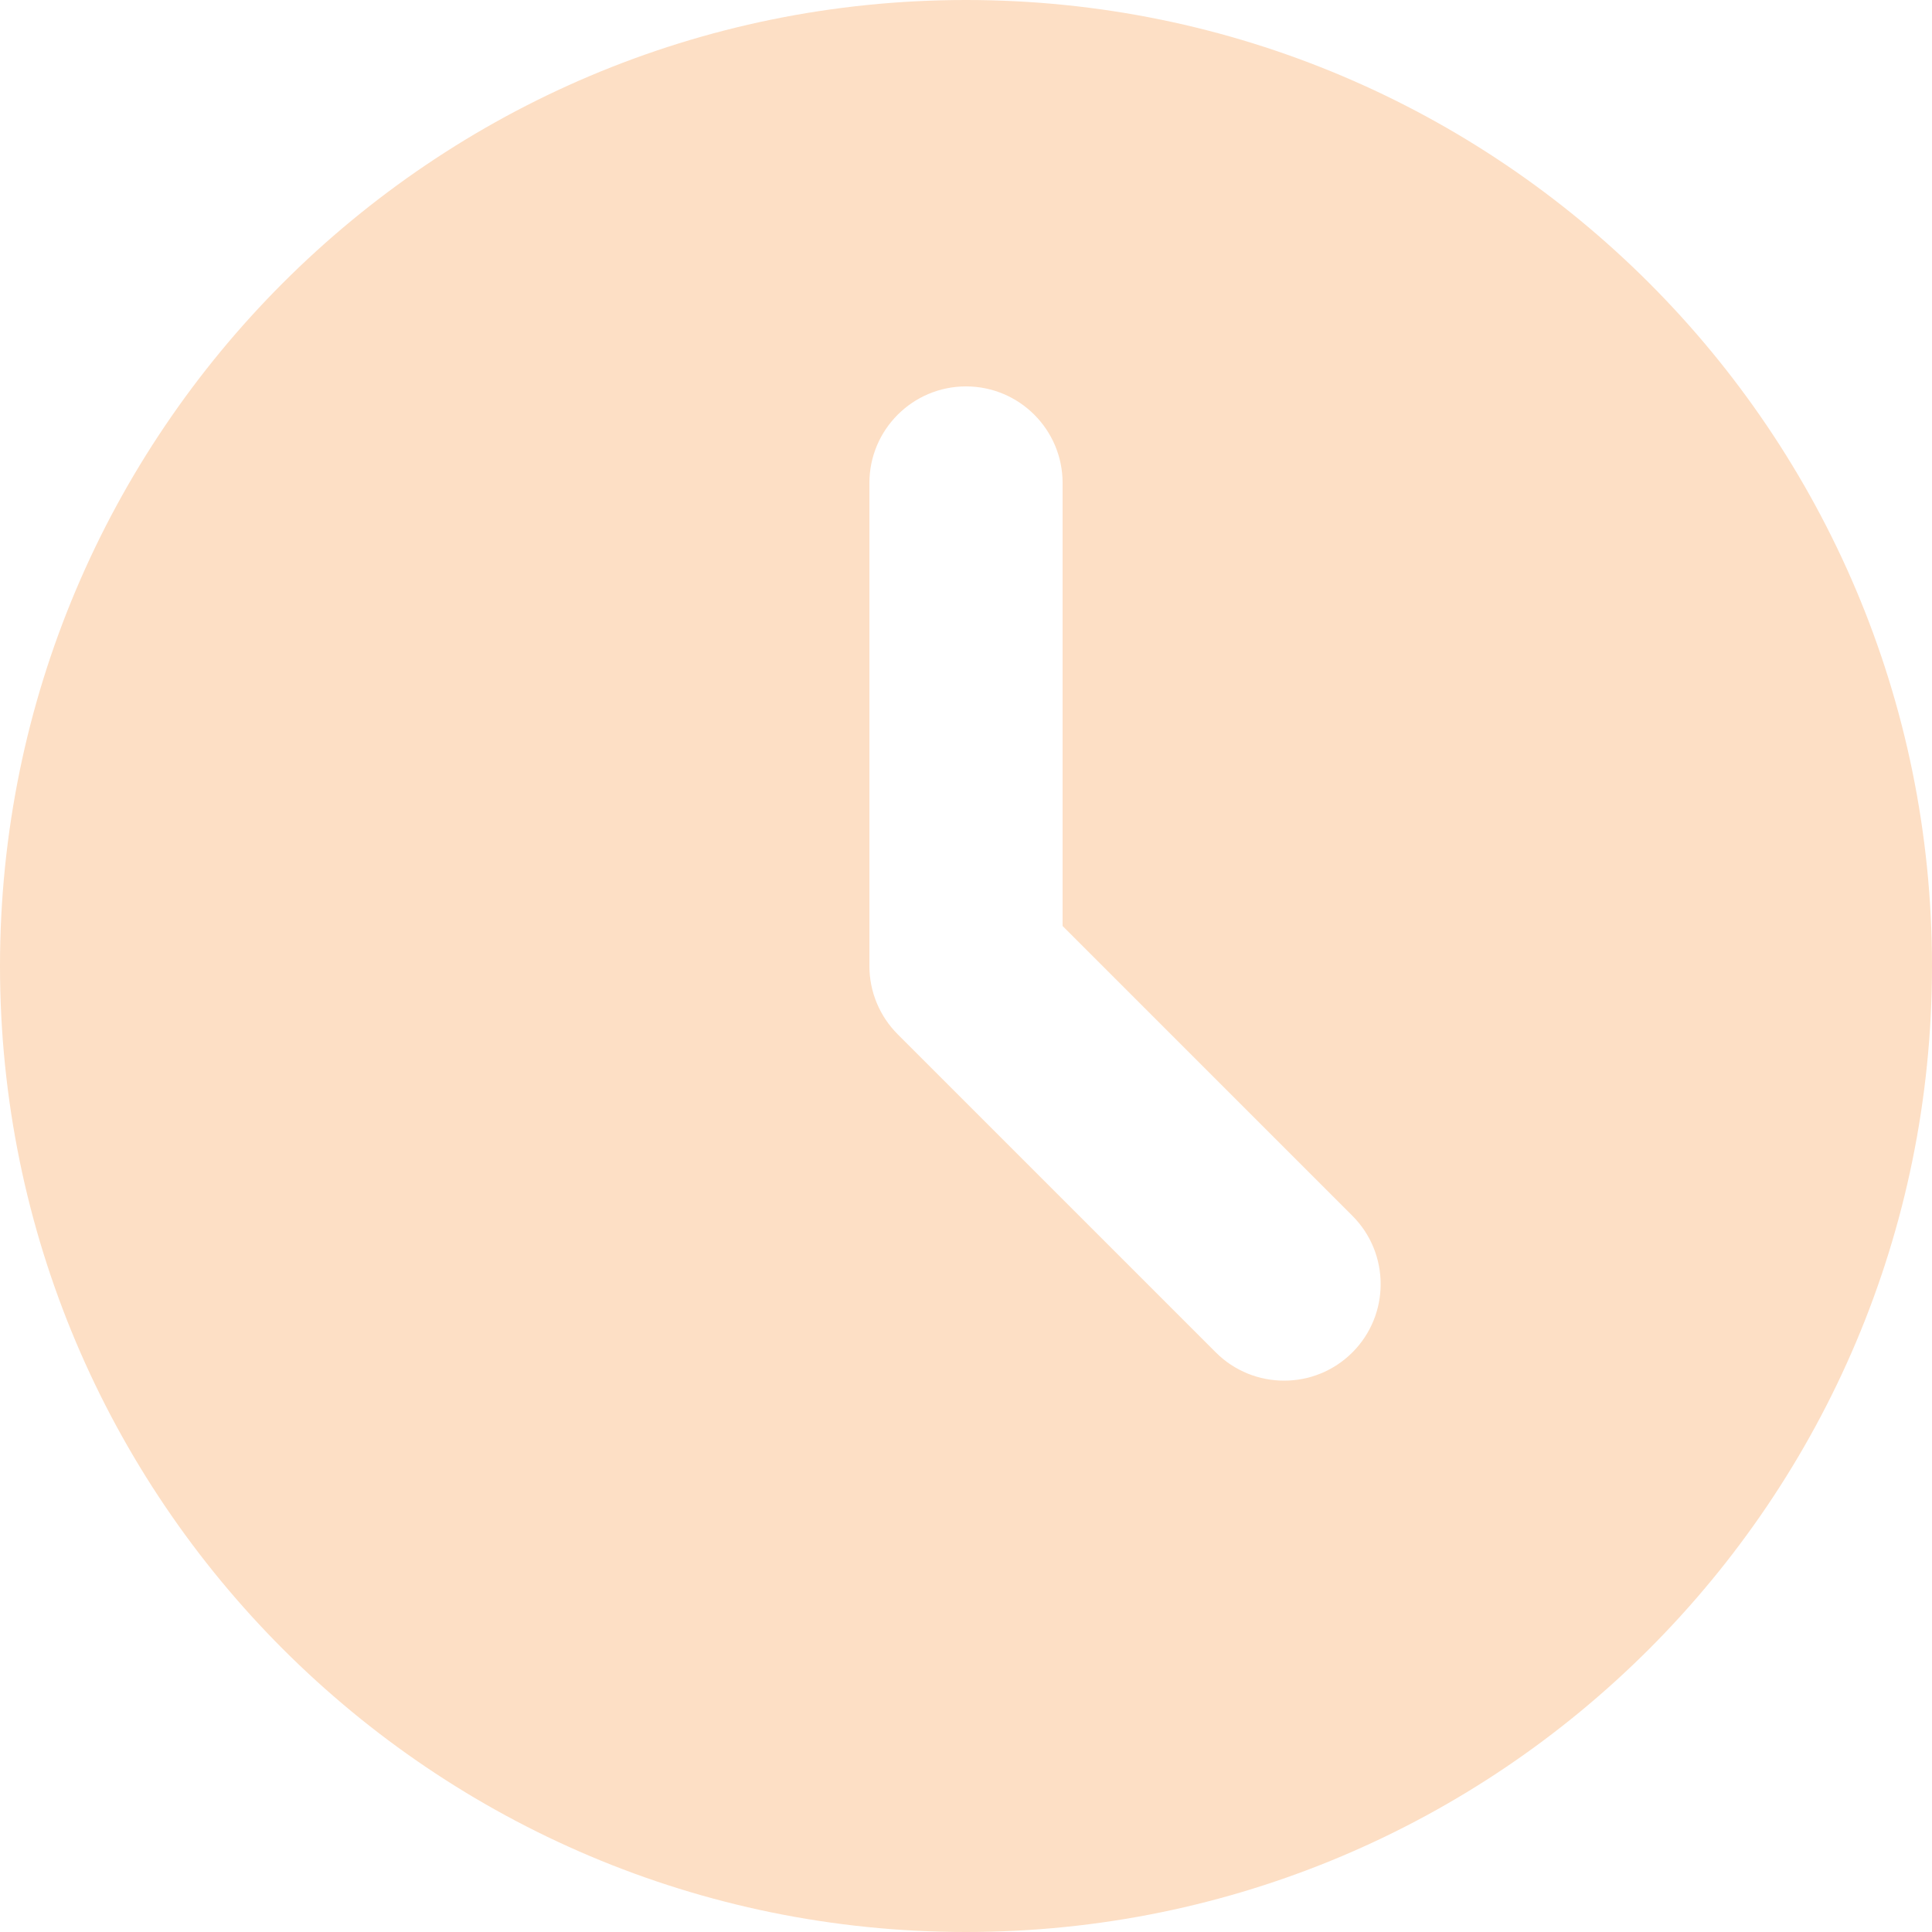 <?xml version="1.0" encoding="UTF-8" standalone="no"?><svg xmlns="http://www.w3.org/2000/svg" xmlns:xlink="http://www.w3.org/1999/xlink" fill="#fddfc5" height="20" preserveAspectRatio="xMidYMid meet" version="1" viewBox="2.0 2.0 20.0 20.0" width="20" zoomAndPan="magnify"><g id="change1_1"><path d="M12,2C6.477,2,2,6.477,2,12c0,5.523,4.477,10,10,10s10-4.477,10-10C22,6.477,17.523,2,12,2z M14.586,16l-3.293-3.293 C11.105,12.519,11,12.265,11,12V7c0-0.552,0.448-1,1-1h0c0.552,0,1,0.448,1,1v4.586l3,3c0.39,0.39,0.39,1.024,0,1.414l0,0 C15.61,16.39,14.976,16.39,14.586,16z" fill="inherit"/></g></svg>
